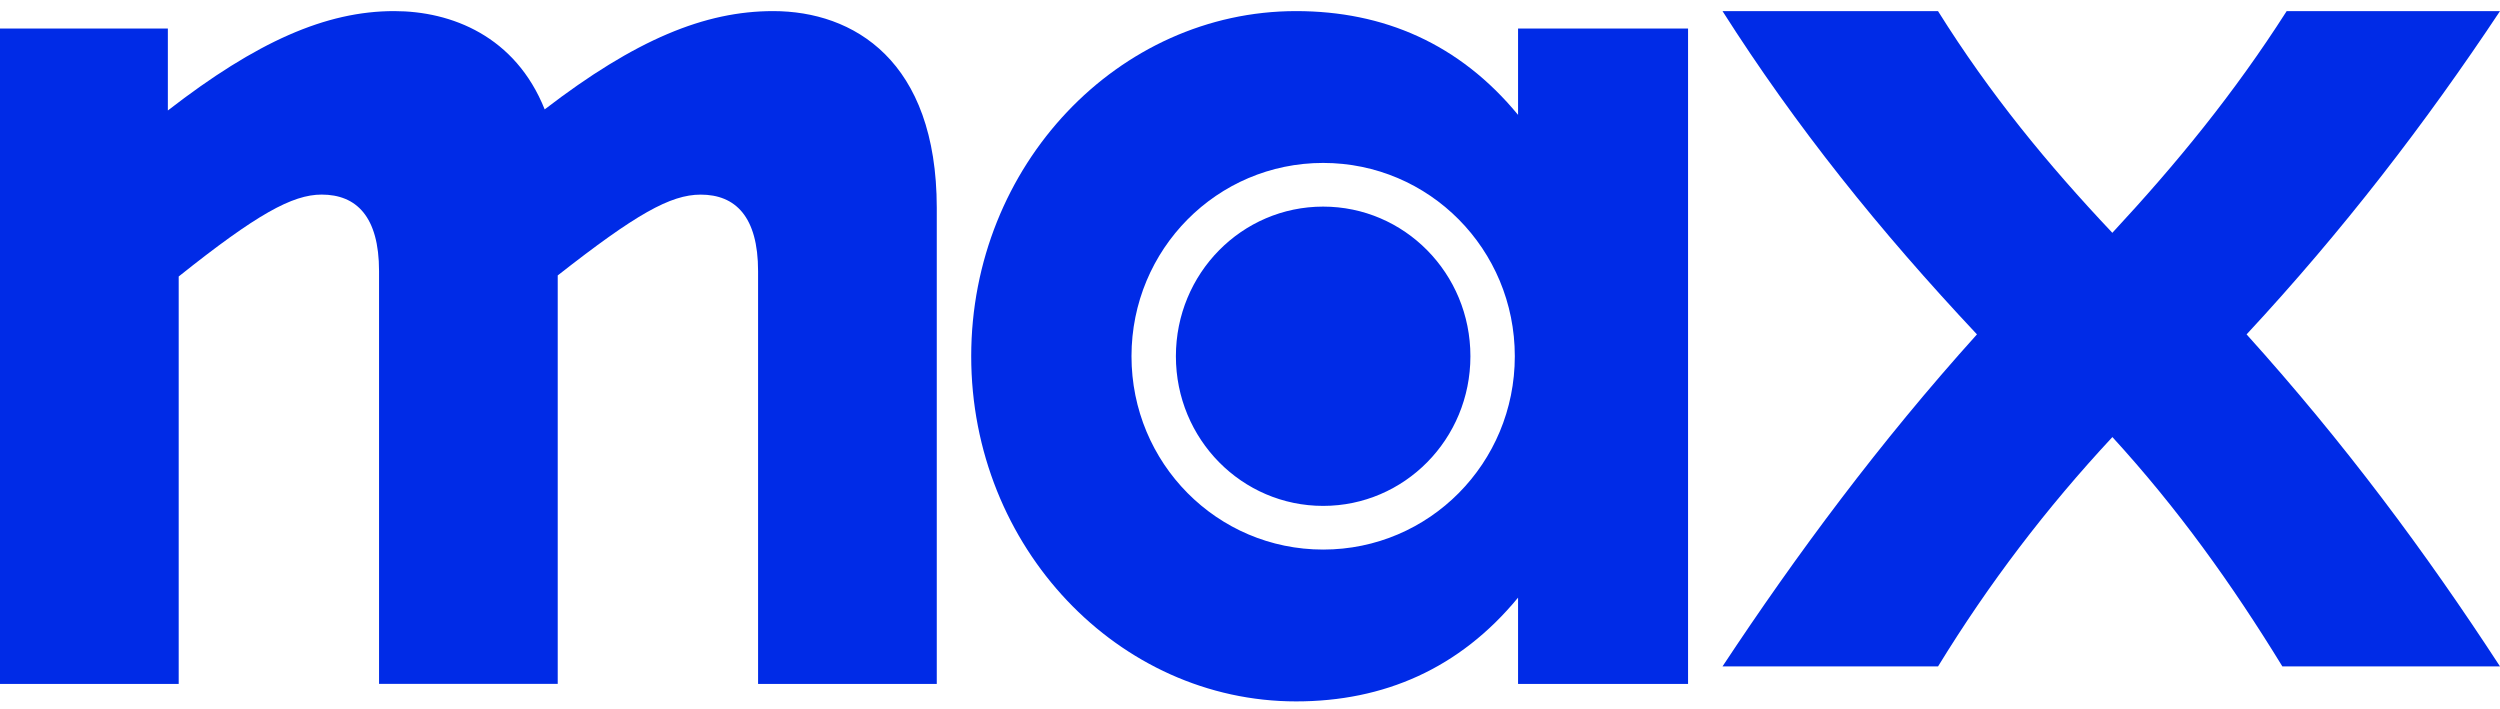<svg xmlns="http://www.w3.org/2000/svg" width="134" height="38" viewBox="0 0 134 38" fill="none"><path d="M0 36.658H9.578V14.82C13.758 11.484 15.672 10.43 17.24 10.43C19.097 10.43 20.317 11.601 20.317 14.528V36.656H29.894V14.763C34.074 11.486 35.931 10.432 37.557 10.432C39.413 10.432 40.633 11.604 40.633 14.53V36.658H50.211V11.133C50.204 3.23 45.735 0.595 41.441 0.595C37.783 0.595 34.07 2.117 29.195 5.863C27.627 1.941 24.203 0.595 21.126 0.595C17.469 0.595 13.755 2.235 8.997 5.922V1.531H0V36.658Z" fill="#002BE7"></path><path d="M69.47 37.595C74.17 37.595 78.234 35.84 81.368 32.033V36.659H90.48V1.531H81.368V6.157C78.234 2.352 74.17 0.595 69.47 0.595C59.951 0.595 52.057 8.849 52.057 19.095C52.057 29.341 59.951 37.595 69.47 37.595ZM60.648 19.095C60.648 13.359 65.234 8.733 70.921 8.733C76.608 8.733 81.194 13.359 81.194 19.095C81.194 24.831 76.608 29.457 70.921 29.457C65.234 29.457 60.648 24.831 60.648 19.095ZM63.028 19.095C63.028 23.544 66.568 27.116 70.921 27.116C75.274 27.116 78.814 23.544 78.814 19.095C78.814 14.646 75.274 11.074 70.921 11.074C66.568 11.074 63.028 14.646 63.028 19.095Z" fill="#002BE7"></path><path d="M92.328 35.72H103.879C106.606 31.271 109.683 27.231 113.224 23.427C116.706 27.231 119.608 31.271 122.335 35.72H134C129.995 29.572 125.642 23.718 120.417 17.923C125.584 12.361 129.995 6.623 134 0.595H122.566C119.722 5.044 116.646 8.79 113.221 12.479C109.739 8.79 106.662 5.044 103.877 0.595H92.326C96.273 6.799 100.742 12.361 105.965 17.923C100.742 23.718 96.273 29.748 92.326 35.72" fill="#002BE7"></path></svg>